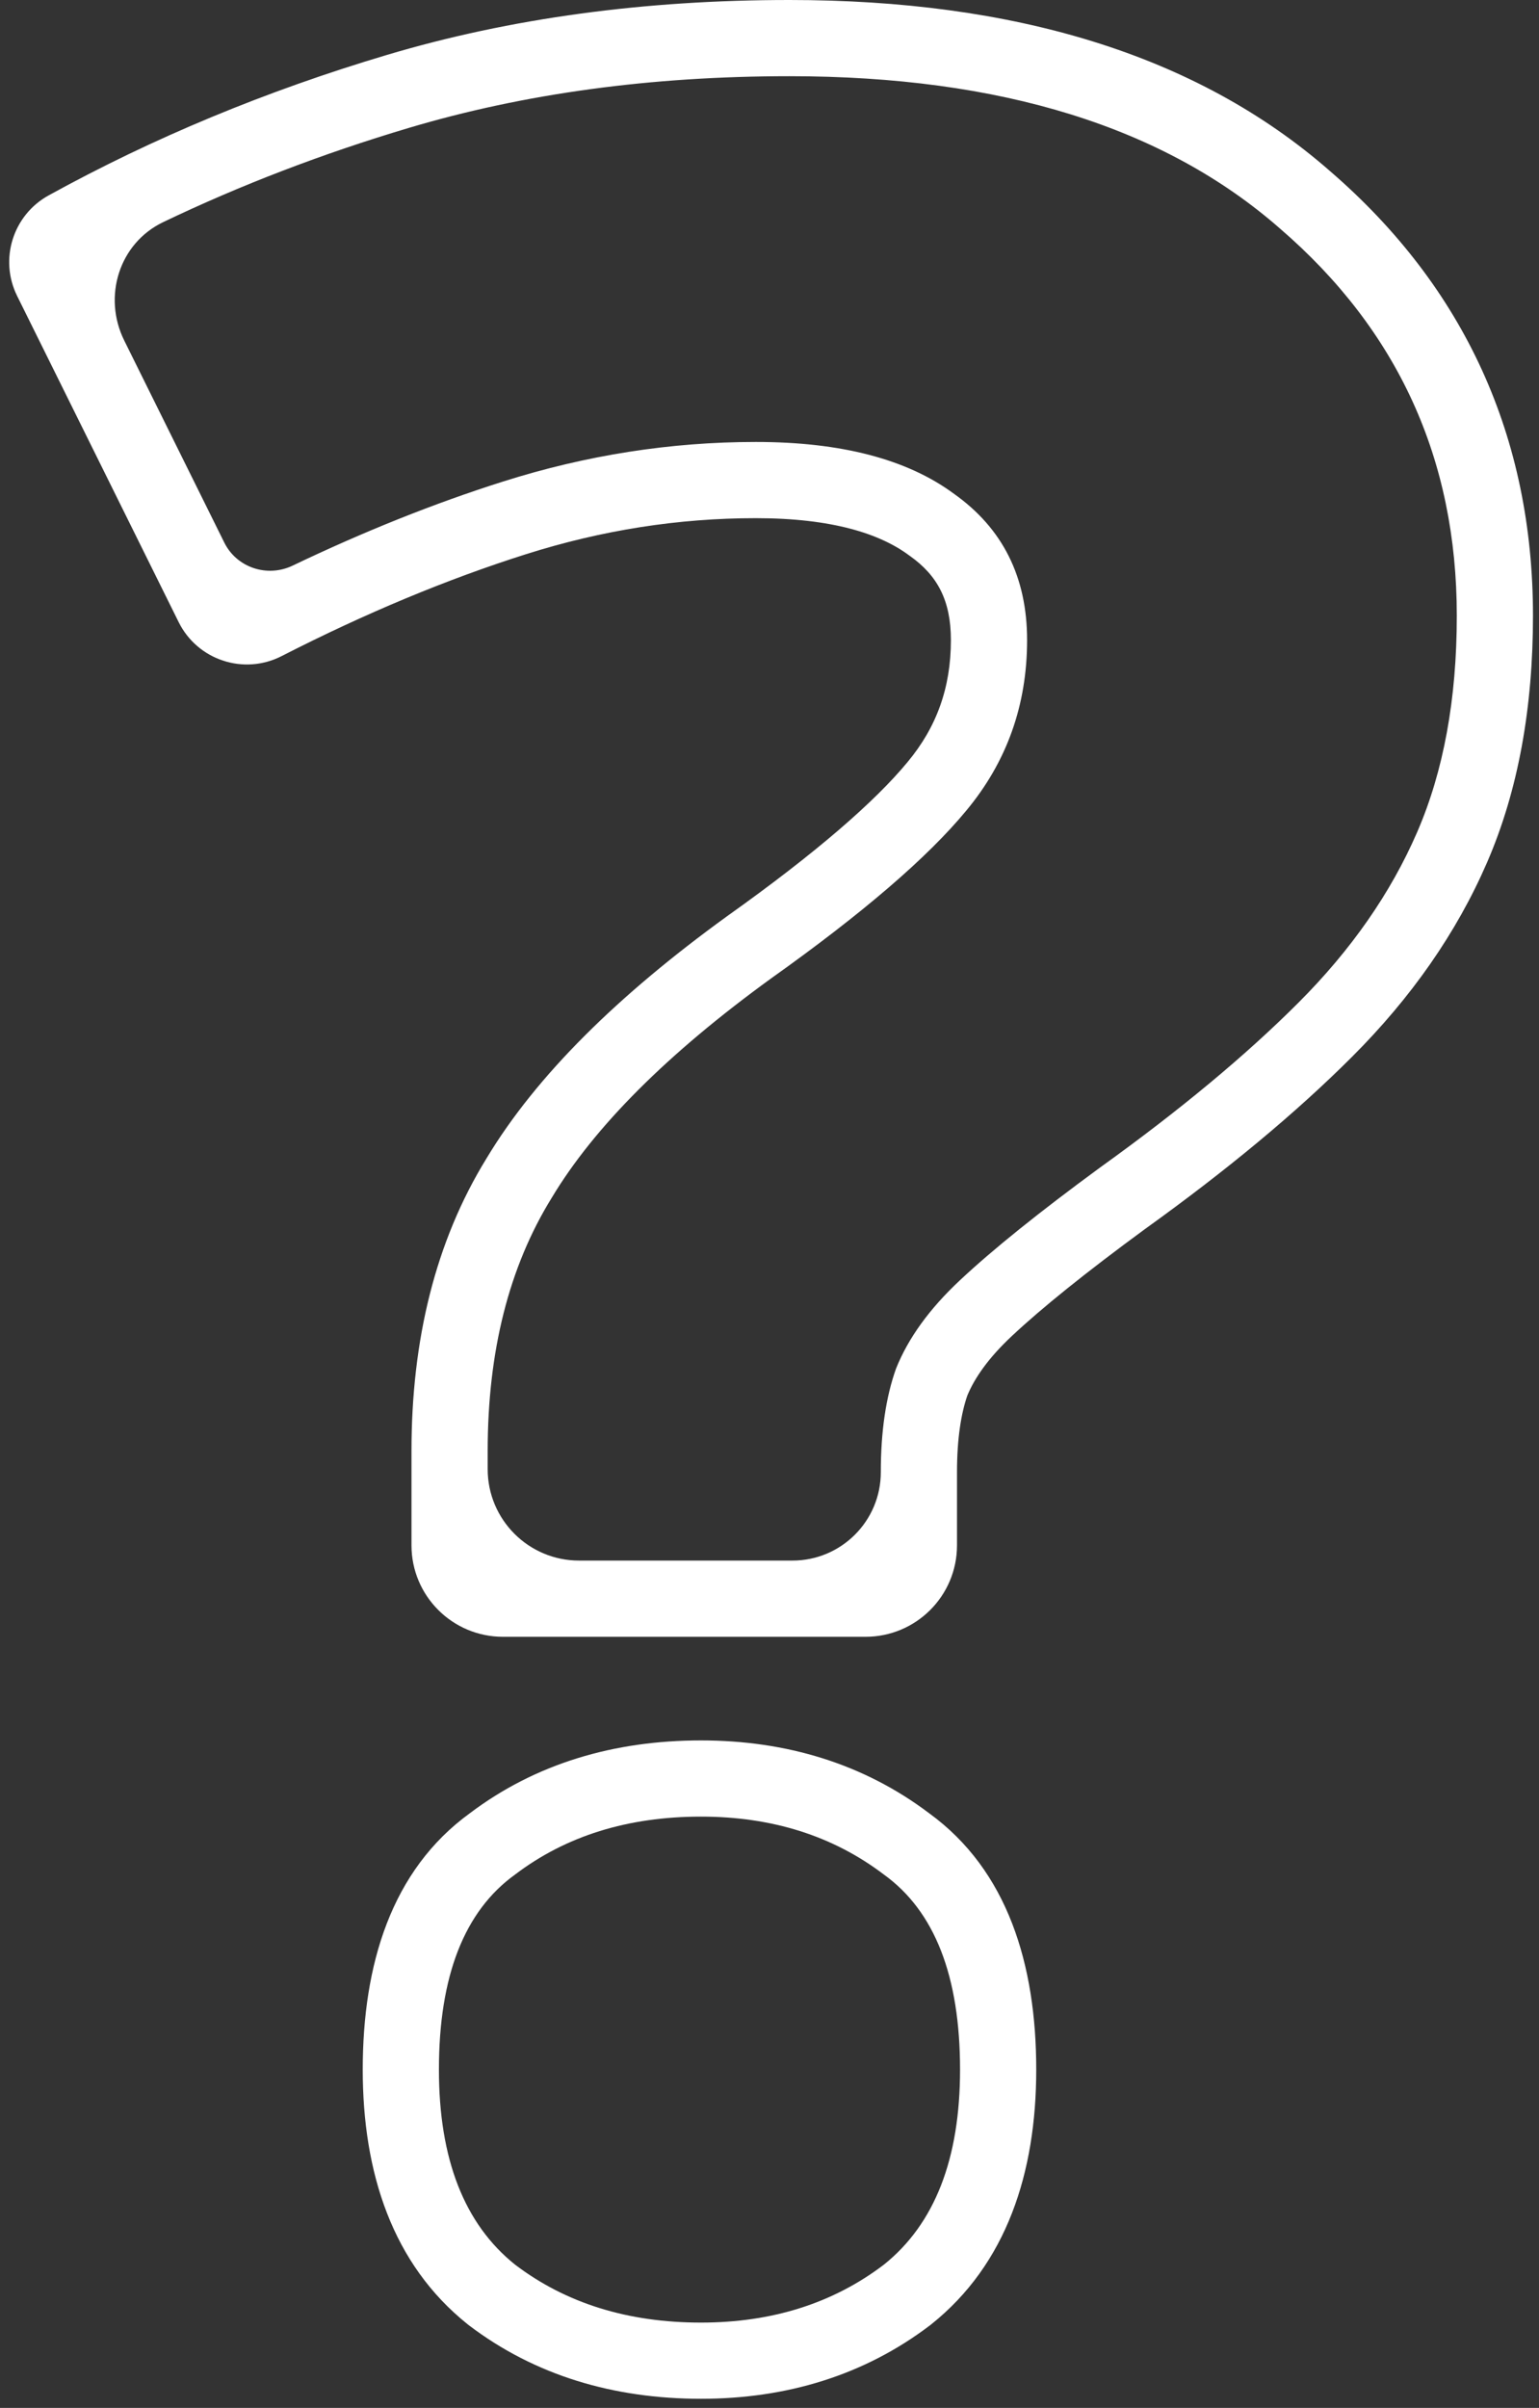 <svg width="101" height="158" viewBox="0 0 101 158" fill="none" xmlns="http://www.w3.org/2000/svg">
<rect x="0" y="0" width="101" height="158" fill="#333333" stroke="none"/>
<path fill-rule="evenodd" clip-rule="evenodd" d="M33.005 107.4C29.691 107.4 27.005 104.714 27.005 101.4V95.2C27.005 87.961 28.558 81.478 31.934 76C35.218 70.538 40.601 65.28 47.669 60.153L47.688 60.139L47.707 60.125C53.598 55.936 57.439 52.571 59.55 50.016L59.557 50.007L59.564 49.999C61.462 47.721 62.405 45.128 62.405 42C62.405 39.385 61.509 37.751 59.715 36.48L59.673 36.451L59.633 36.421C57.745 35.026 54.614 34 49.605 34C44.53 34 39.506 34.784 34.516 36.366C29.343 38.006 23.999 40.229 18.482 43.051C16.001 44.321 12.961 43.317 11.724 40.819L1.124 19.419C-0.064 17.021 0.848 14.113 3.192 12.821C10.056 9.038 17.456 5.971 25.376 3.609C33.5 1.185 42.322 0 51.805 0C66.423 0 78.484 3.515 87.285 11.227C96.117 18.847 100.605 28.695 100.605 40.4C100.605 46.383 99.657 51.823 97.593 56.588C95.58 61.233 92.597 65.479 88.74 69.335C85.039 73.037 80.49 76.805 75.141 80.647C71.219 83.524 68.342 85.85 66.424 87.648L66.416 87.655C64.853 89.115 63.955 90.432 63.482 91.572C63.079 92.742 62.805 94.379 62.805 96.6V101.4C62.805 104.714 60.118 107.4 56.805 107.4H33.005ZM58.805 89.8C59.605 87.8 61.005 85.867 63.005 84C65.138 82 68.205 79.533 72.205 76.6C77.405 72.867 81.738 69.267 85.205 65.8C88.671 62.333 91.272 58.6 93.005 54.6C94.738 50.6 95.605 45.867 95.605 40.4C95.605 30.133 91.738 21.667 84.005 15C76.405 8.333 65.671 5 51.805 5C42.738 5 34.405 6.133 26.805 8.4C21.145 10.088 15.78 12.146 10.711 14.574C7.815 15.961 6.728 19.468 8.154 22.346L14.72 35.602C15.537 37.251 17.543 37.91 19.203 37.115C23.894 34.868 28.495 33.03 33.005 31.6C38.471 29.867 44.005 29 49.605 29C55.205 29 59.538 30.133 62.605 32.4C65.805 34.667 67.405 37.867 67.405 42C67.405 46.267 66.072 50 63.405 53.2C60.871 56.267 56.605 59.933 50.605 64.2C43.805 69.133 39.005 73.933 36.205 78.6C33.405 83.133 32.005 88.667 32.005 95.2V96.4C32.005 99.714 34.691 102.4 38.005 102.4H52.005C55.208 102.4 57.805 99.803 57.805 96.6C57.805 93.933 58.138 91.667 58.805 89.8ZM61.08 152.543L61.03 152.581C56.727 155.851 51.632 157.4 46.005 157.4C40.279 157.4 35.107 155.87 30.779 152.581L30.73 152.543L30.681 152.504C25.76 148.567 23.805 142.583 23.805 135.8C23.805 128.912 25.679 122.723 30.829 118.982C35.147 115.719 40.301 114.2 46.005 114.2C51.611 114.2 56.688 115.737 60.981 118.982C66.13 122.723 68.005 128.912 68.005 135.8C68.005 142.583 66.05 148.567 61.128 152.504L61.08 152.543ZM58.005 123C54.672 120.467 50.672 119.2 46.005 119.2C41.205 119.2 37.138 120.467 33.805 123C30.471 125.4 28.805 129.667 28.805 135.8C28.805 141.667 30.471 145.933 33.805 148.6C37.138 151.133 41.205 152.4 46.005 152.4C50.672 152.4 54.672 151.133 58.005 148.6C61.338 145.933 63.005 141.667 63.005 135.8C63.005 129.667 61.338 125.4 58.005 123Z" fill="white"/>
</svg>
